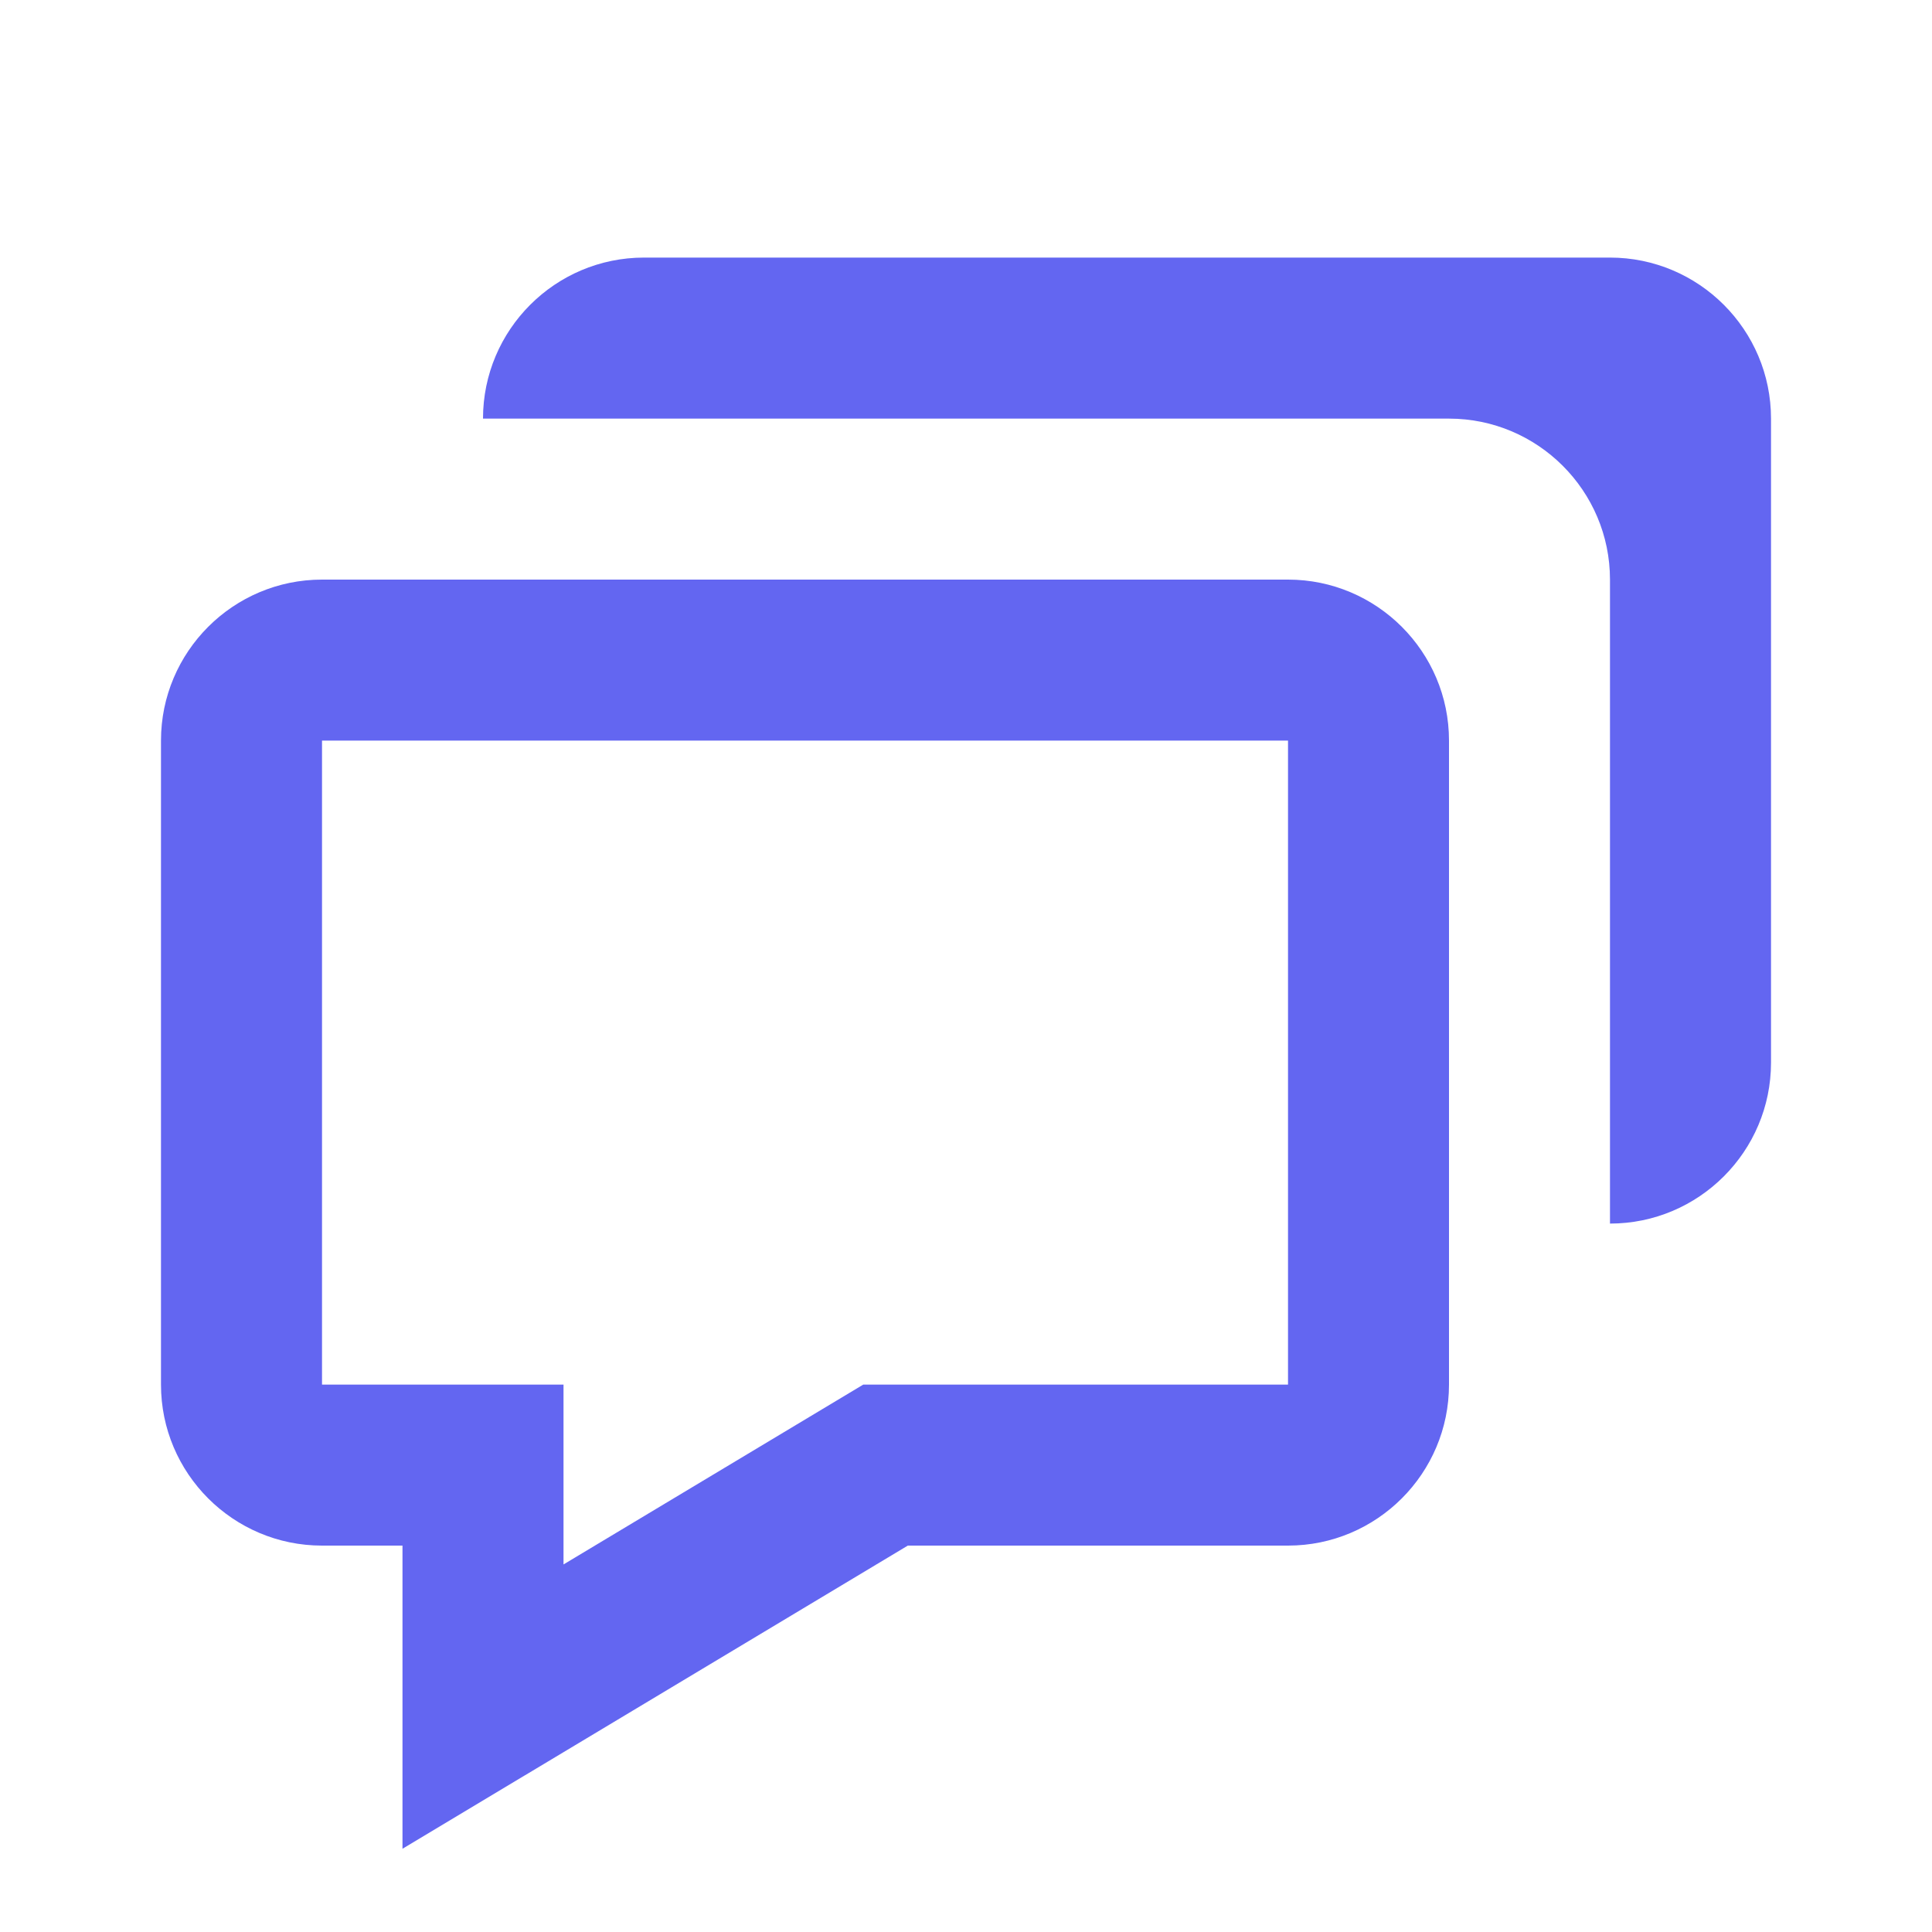 <svg width="40" height="40" viewBox="0 0 40 40" fill="none" xmlns="http://www.w3.org/2000/svg">
<g clip-path="url(#clip0_175_200)">
<path d="M8.333 32V38.277L10.858 36.762L18.795 32H26.667C28.505 32 30 30.505 30 28.667V15.333C30 13.495 28.505 12 26.667 12H6.667C4.828 12 3.333 13.495 3.333 15.333V28.667C3.333 30.505 4.828 32 6.667 32H8.333ZM6.667 15.333H26.667V28.667H17.872L11.667 32.39V28.667H6.667V15.333Z" fill="#6366F1"/>
<path d="M33.333 5.333H13.333C11.495 5.333 10 6.828 10 8.667H30C31.838 8.667 33.333 10.162 33.333 12V25.333C35.172 25.333 36.667 23.838 36.667 22V8.667C36.667 6.828 35.172 5.333 33.333 5.333Z" fill="#6366F1"/>
</g>
<defs>
<clipPath id="clip0_175_200">
<rect width="40" height="40" rx="3.046" fill="white"/>
</clipPath>
</defs>
</svg>
